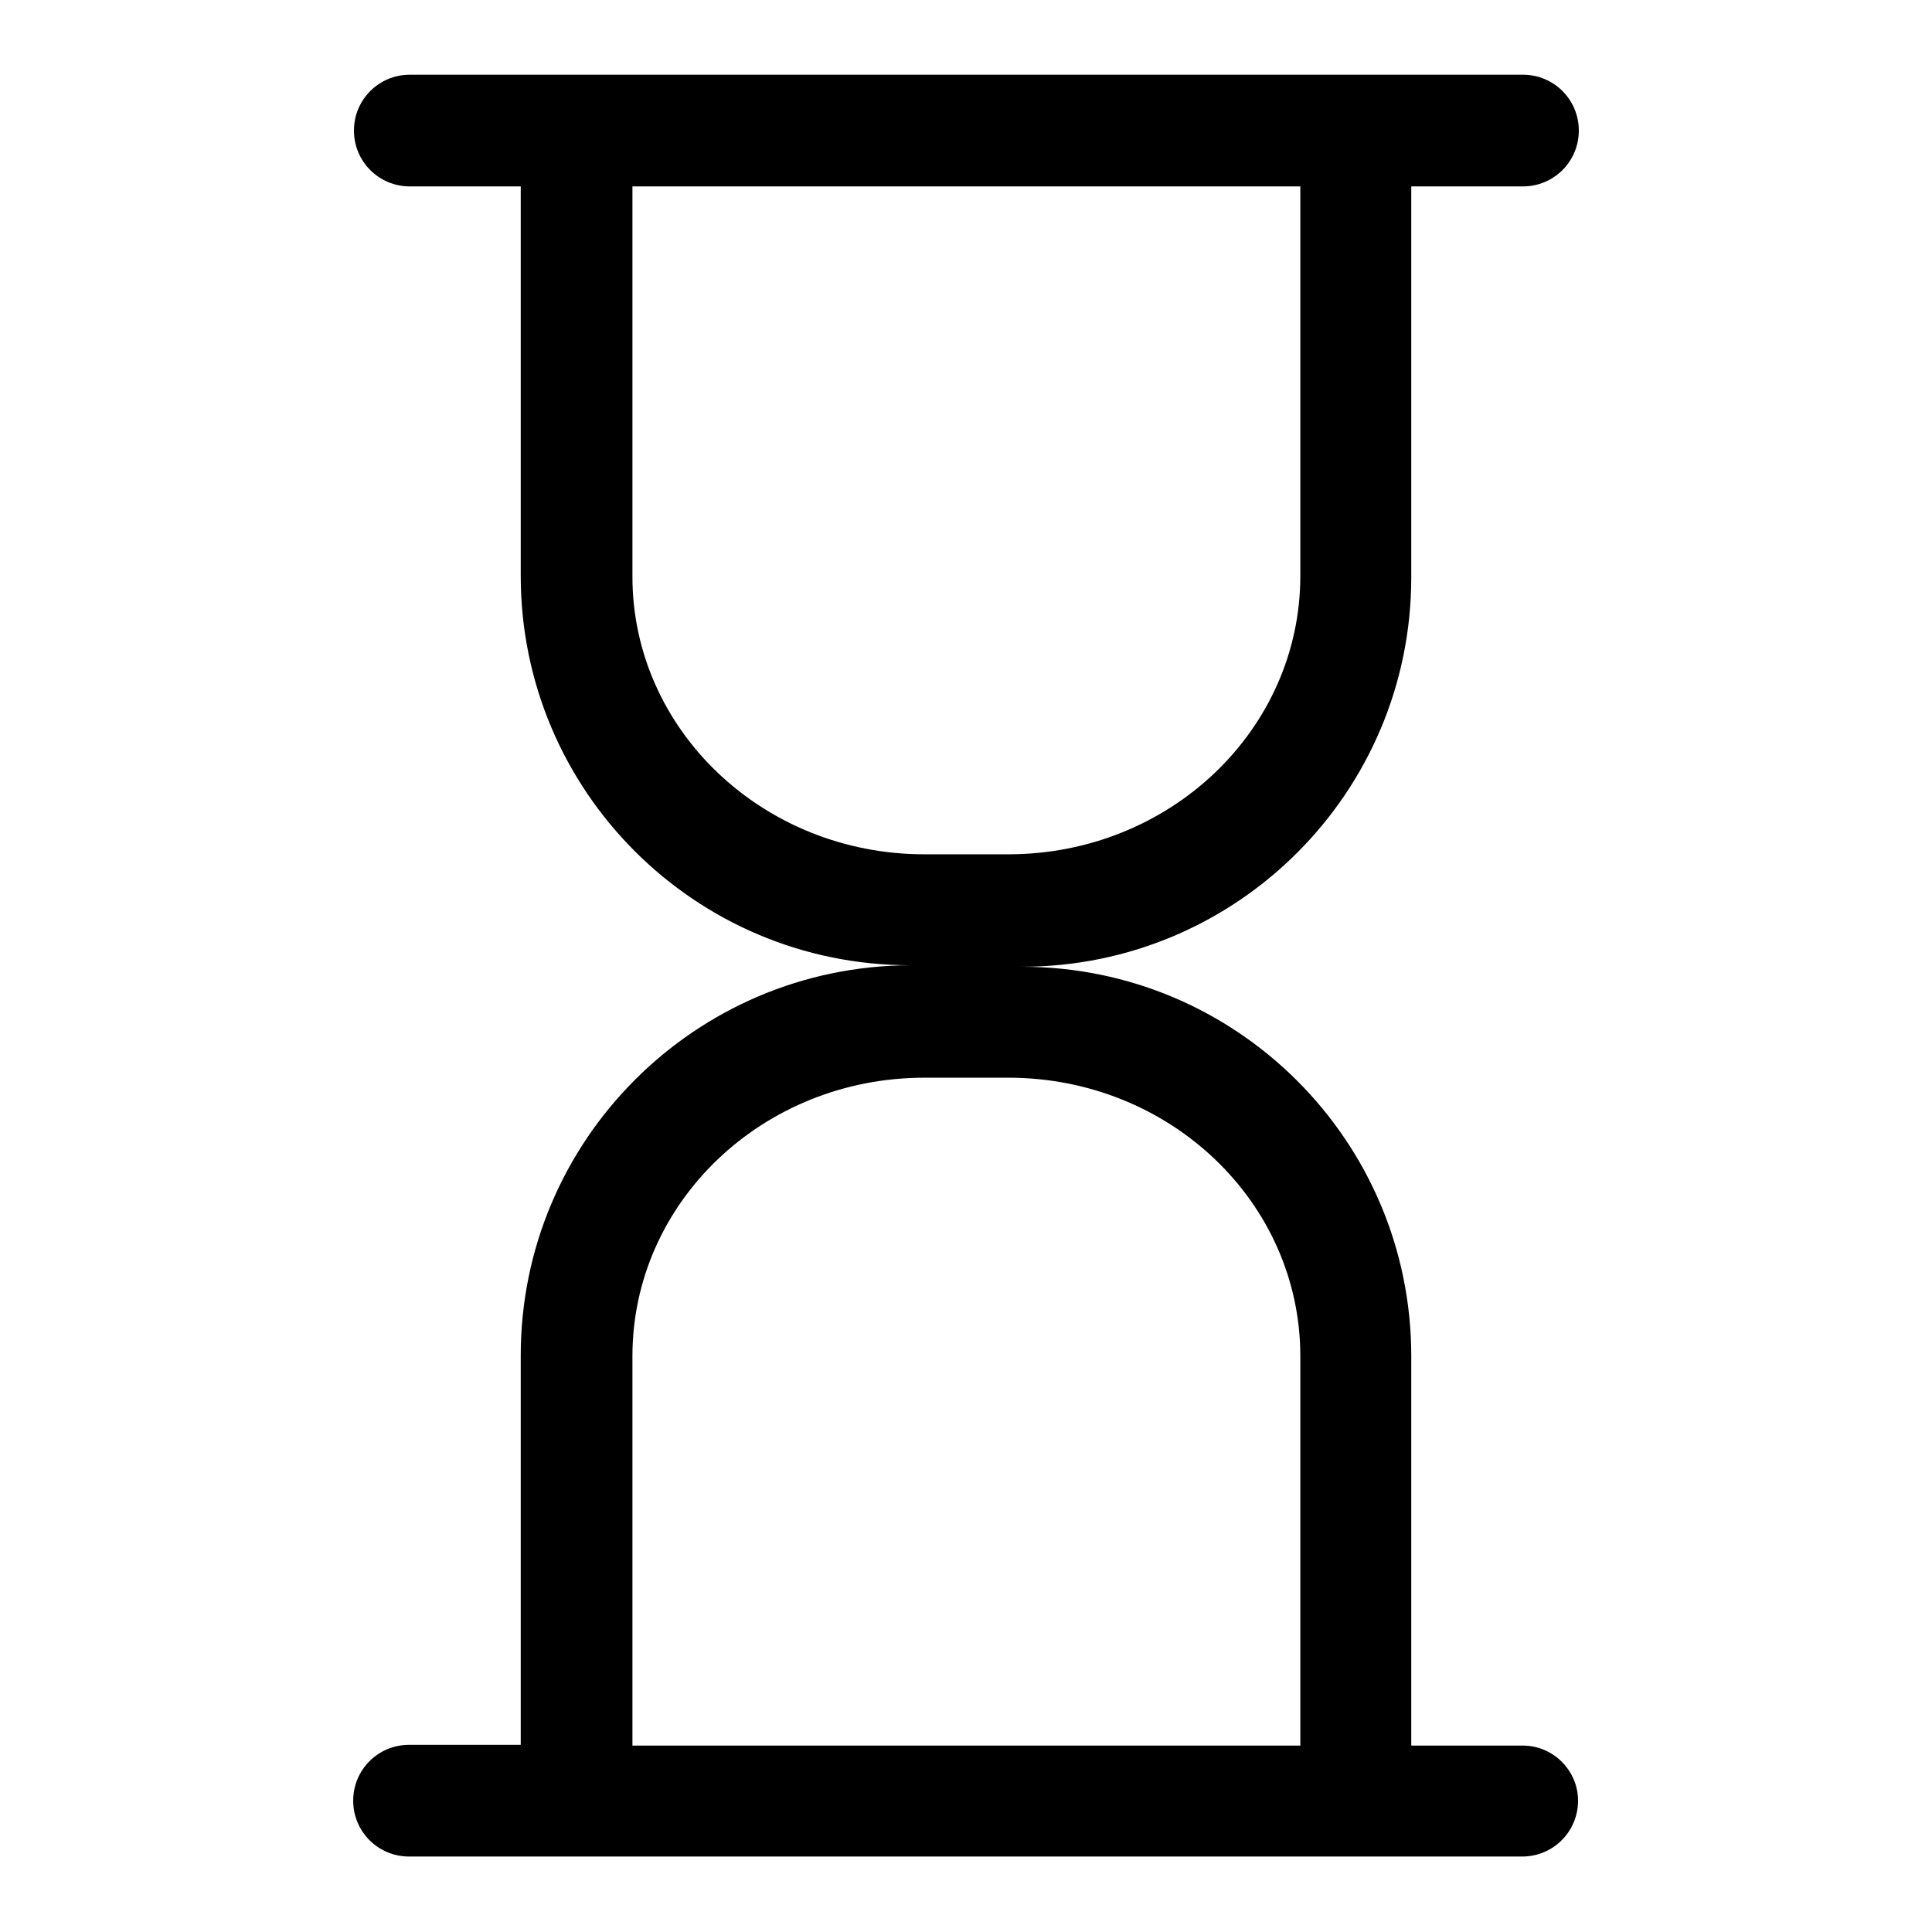 <?xml version="1.0" encoding="utf-8"?>
<!-- Svg Vector Icons : http://www.onlinewebfonts.com/icon -->
<!DOCTYPE svg PUBLIC "-//W3C//DTD SVG 1.1//EN" "http://www.w3.org/Graphics/SVG/1.1/DTD/svg11.dtd">
<svg version="1.1" xmlns="http://www.w3.org/2000/svg" xmlns:xlink="http://www.w3.org/1999/xlink" x="0px" y="0px" viewBox="0 0 256 256" enable-background="new 0 0 256 256" xml:space="preserve">
<g><g><path fill="#000000" d="M172.3,231.3H83.8v-51.6c0-20.4,17.3-36.9,38.7-36.9h11.1c21.4,0,38.7,16.5,38.7,36.9V231.3L172.3,231.3z M83.8,76.4V24.7h88.5v51.6c0,20.4-17.3,36.9-38.7,36.9h-11.1C101.1,113.2,83.8,96.7,83.8,76.4L83.8,76.4z M201.8,231.3H187v-51.6c0-28.5-23.1-51.6-51.6-51.6c28.5,0,51.6-23.1,51.6-51.6V24.7h14.8c4.1,0,7.4-3.3,7.4-7.4c0-4.1-3.3-7.4-7.4-7.4H54.3c-4.1,0-7.4,3.3-7.4,7.4c0,4.1,3.3,7.4,7.4,7.4H69v51.6c0,28.5,23.1,51.6,51.6,51.6C92.1,128,69,151.1,69,179.6v51.6H54.2c-4.1,0-7.4,3.3-7.4,7.4s3.3,7.4,7.4,7.4h147.5c4.1,0,7.4-3.3,7.4-7.4C209.1,234.6,205.8,231.3,201.8,231.3L201.8,231.3z"/></g></g>
</svg>